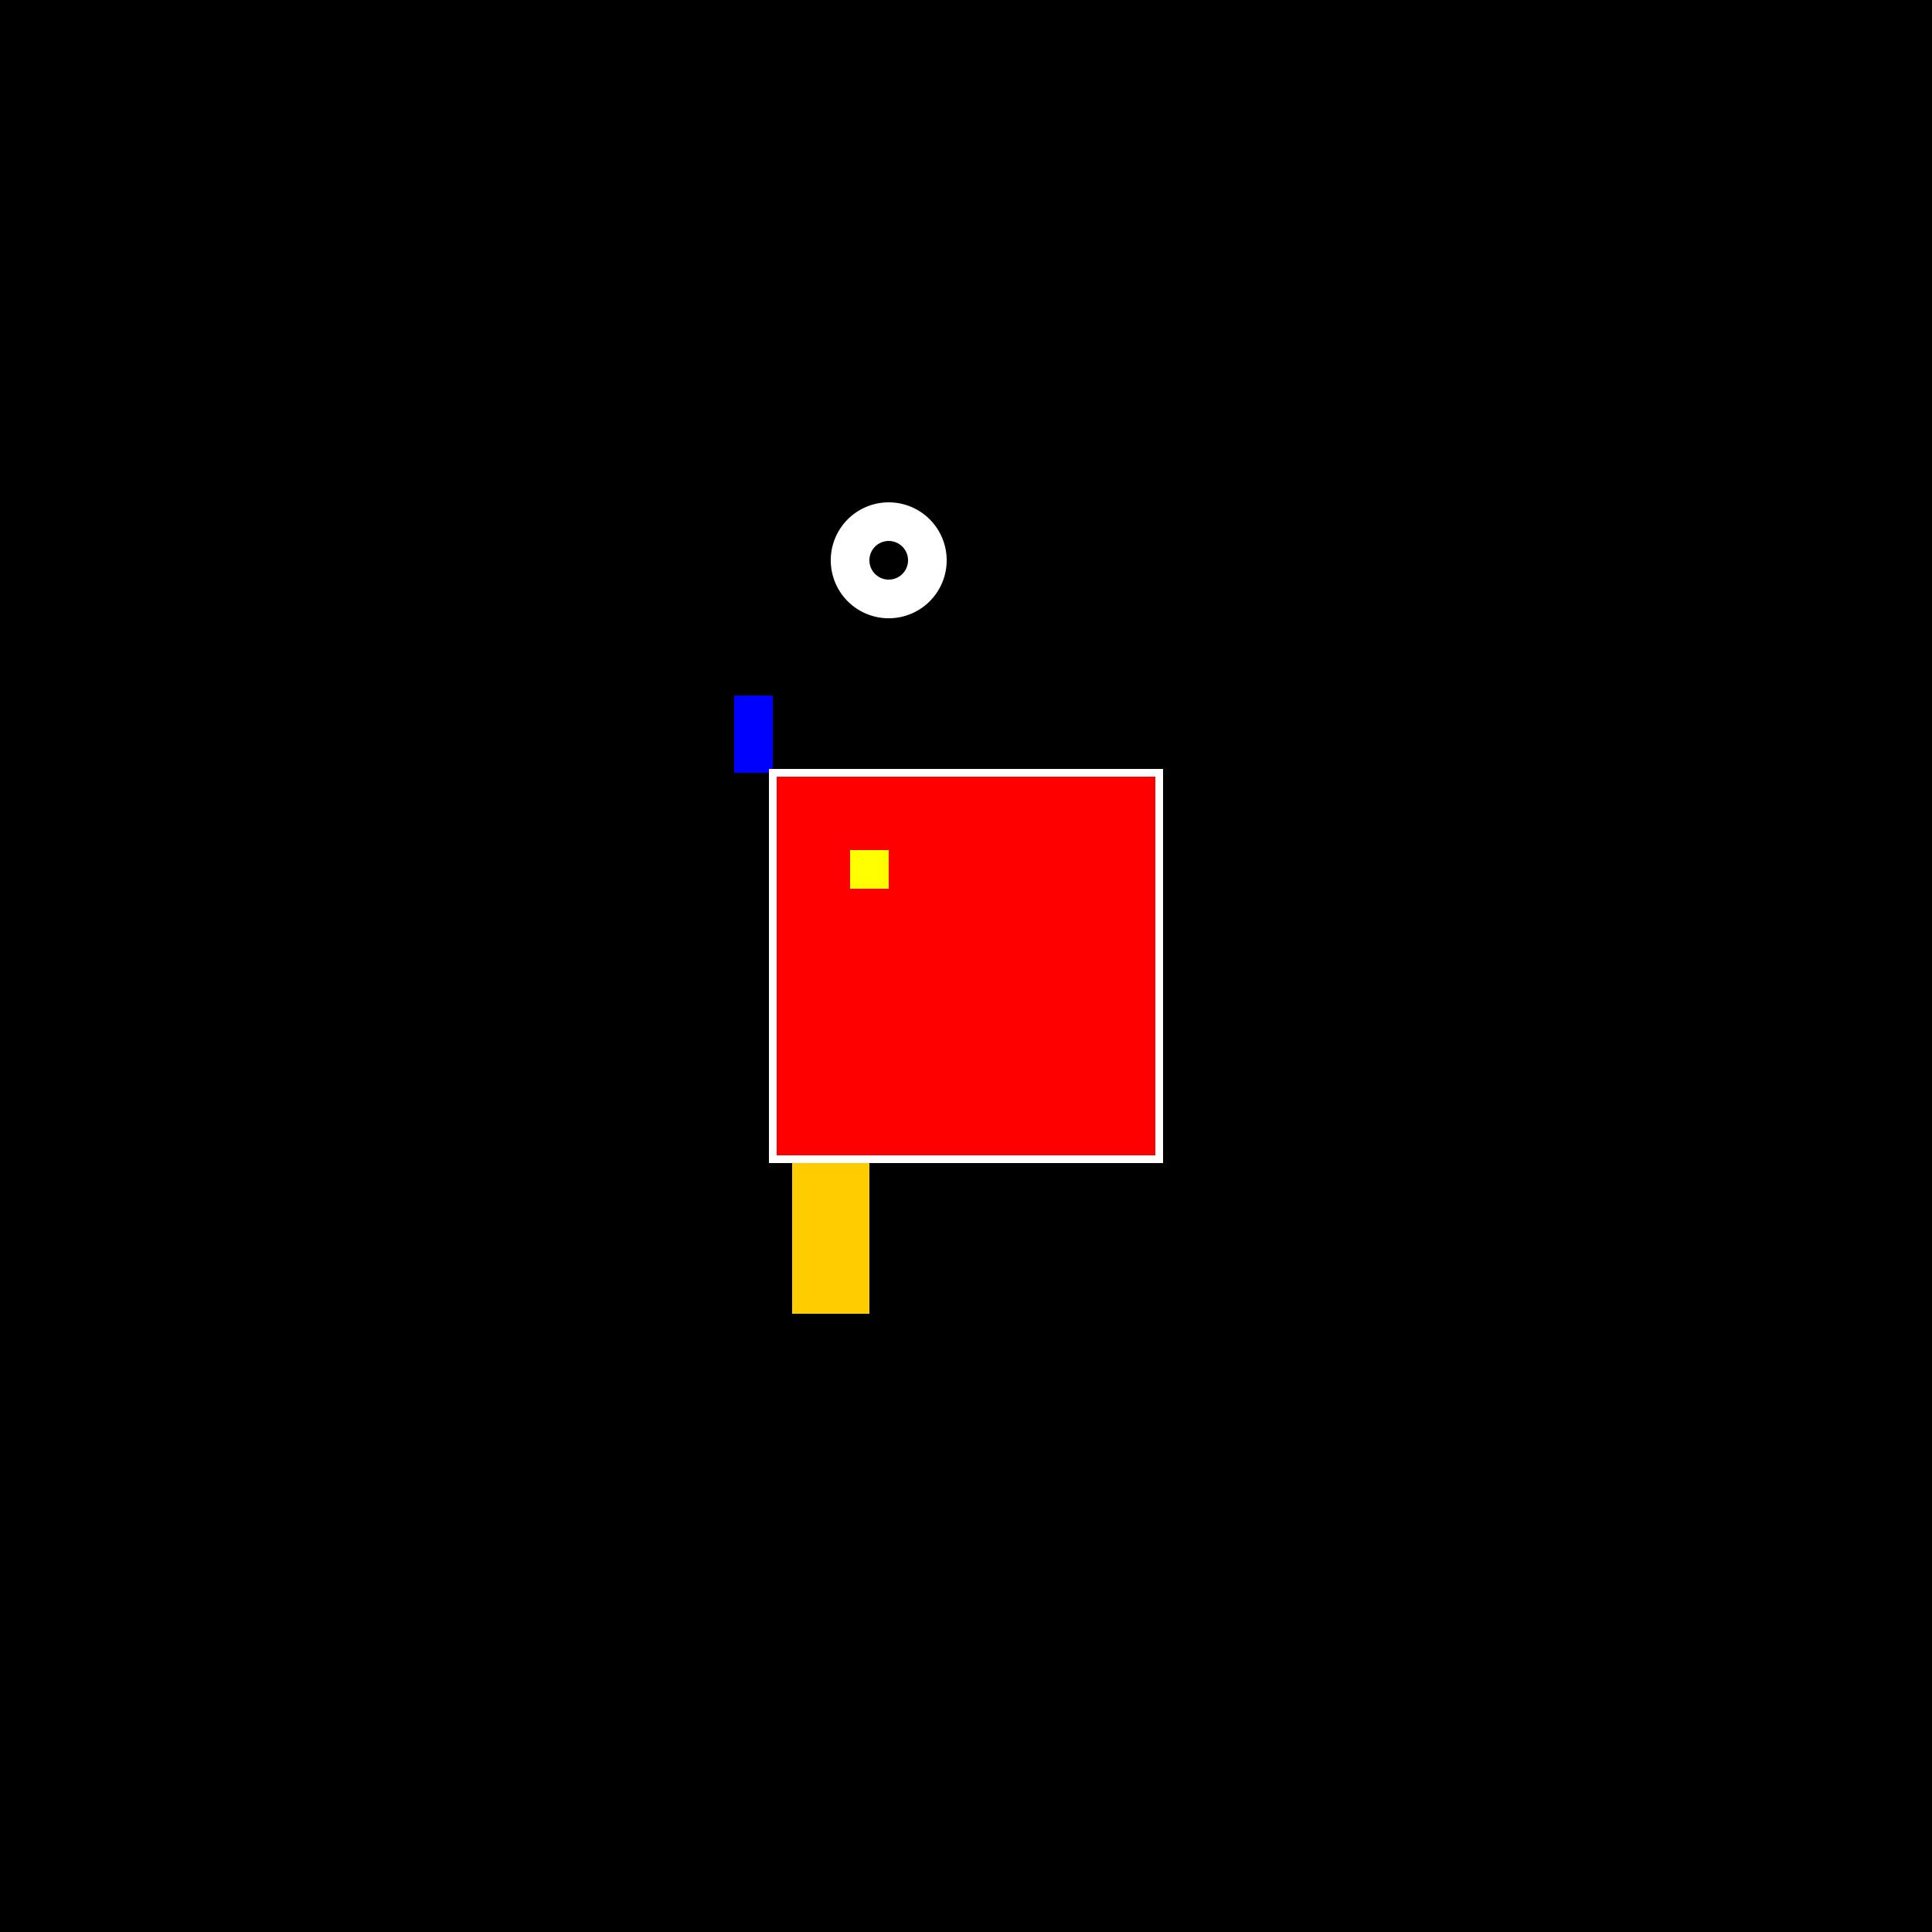<!--

Generated by DrawGPT.
Free, open source, AI generated images in SVG, PNG, and HTML Canvas format.
https://drawgpt.ai

Created: 2023-09-26T22:29:10.489Z
Link: https://drawgpt.ai/prompt/67282/

-->
<svg xmlns="http://www.w3.org/2000/svg" xmlns:xlink="http://www.w3.org/1999/xlink" width="500" height="500"><defs><linearGradient id="c2s_1" x1="0px" x2="0px" y1="0px" y2="512px" gradientUnits="userSpaceOnUse"/></defs><g><rect fill="#000000" stroke="none" x="0" y="0" width="512" height="512"/><rect fill="#FF0000" stroke="none" x="200" y="200" width="100" height="100"/><rect fill="#000000" stroke="none" x="215" y="150" width="30" height="50"/><path fill="#FFFFFF" stroke="none" paint-order="stroke fill markers" d=" M 245 145 A 15 15 0 1 0 245 145.015"/><path fill="#000000" stroke="none" paint-order="stroke fill markers" d=" M 235 145 A 5 5 0 1 0 235 145.005"/><rect fill="#FFCC00" stroke="none" x="205" y="300" width="20" height="40"/><rect fill="#0000FF" stroke="none" x="190" y="180" width="10" height="20"/><rect fill="none" stroke="#FFFFFF" x="200" y="200" width="100" height="100" stroke-miterlimit="10" stroke-width="2" stroke-dasharray=""/><rect fill="#FFFF00" stroke="none" x="220" y="220" width="10" height="10"/><rect fill="url(#c2s_1)" stroke="none" x="0" y="0" width="512" height="512"/></g></svg>